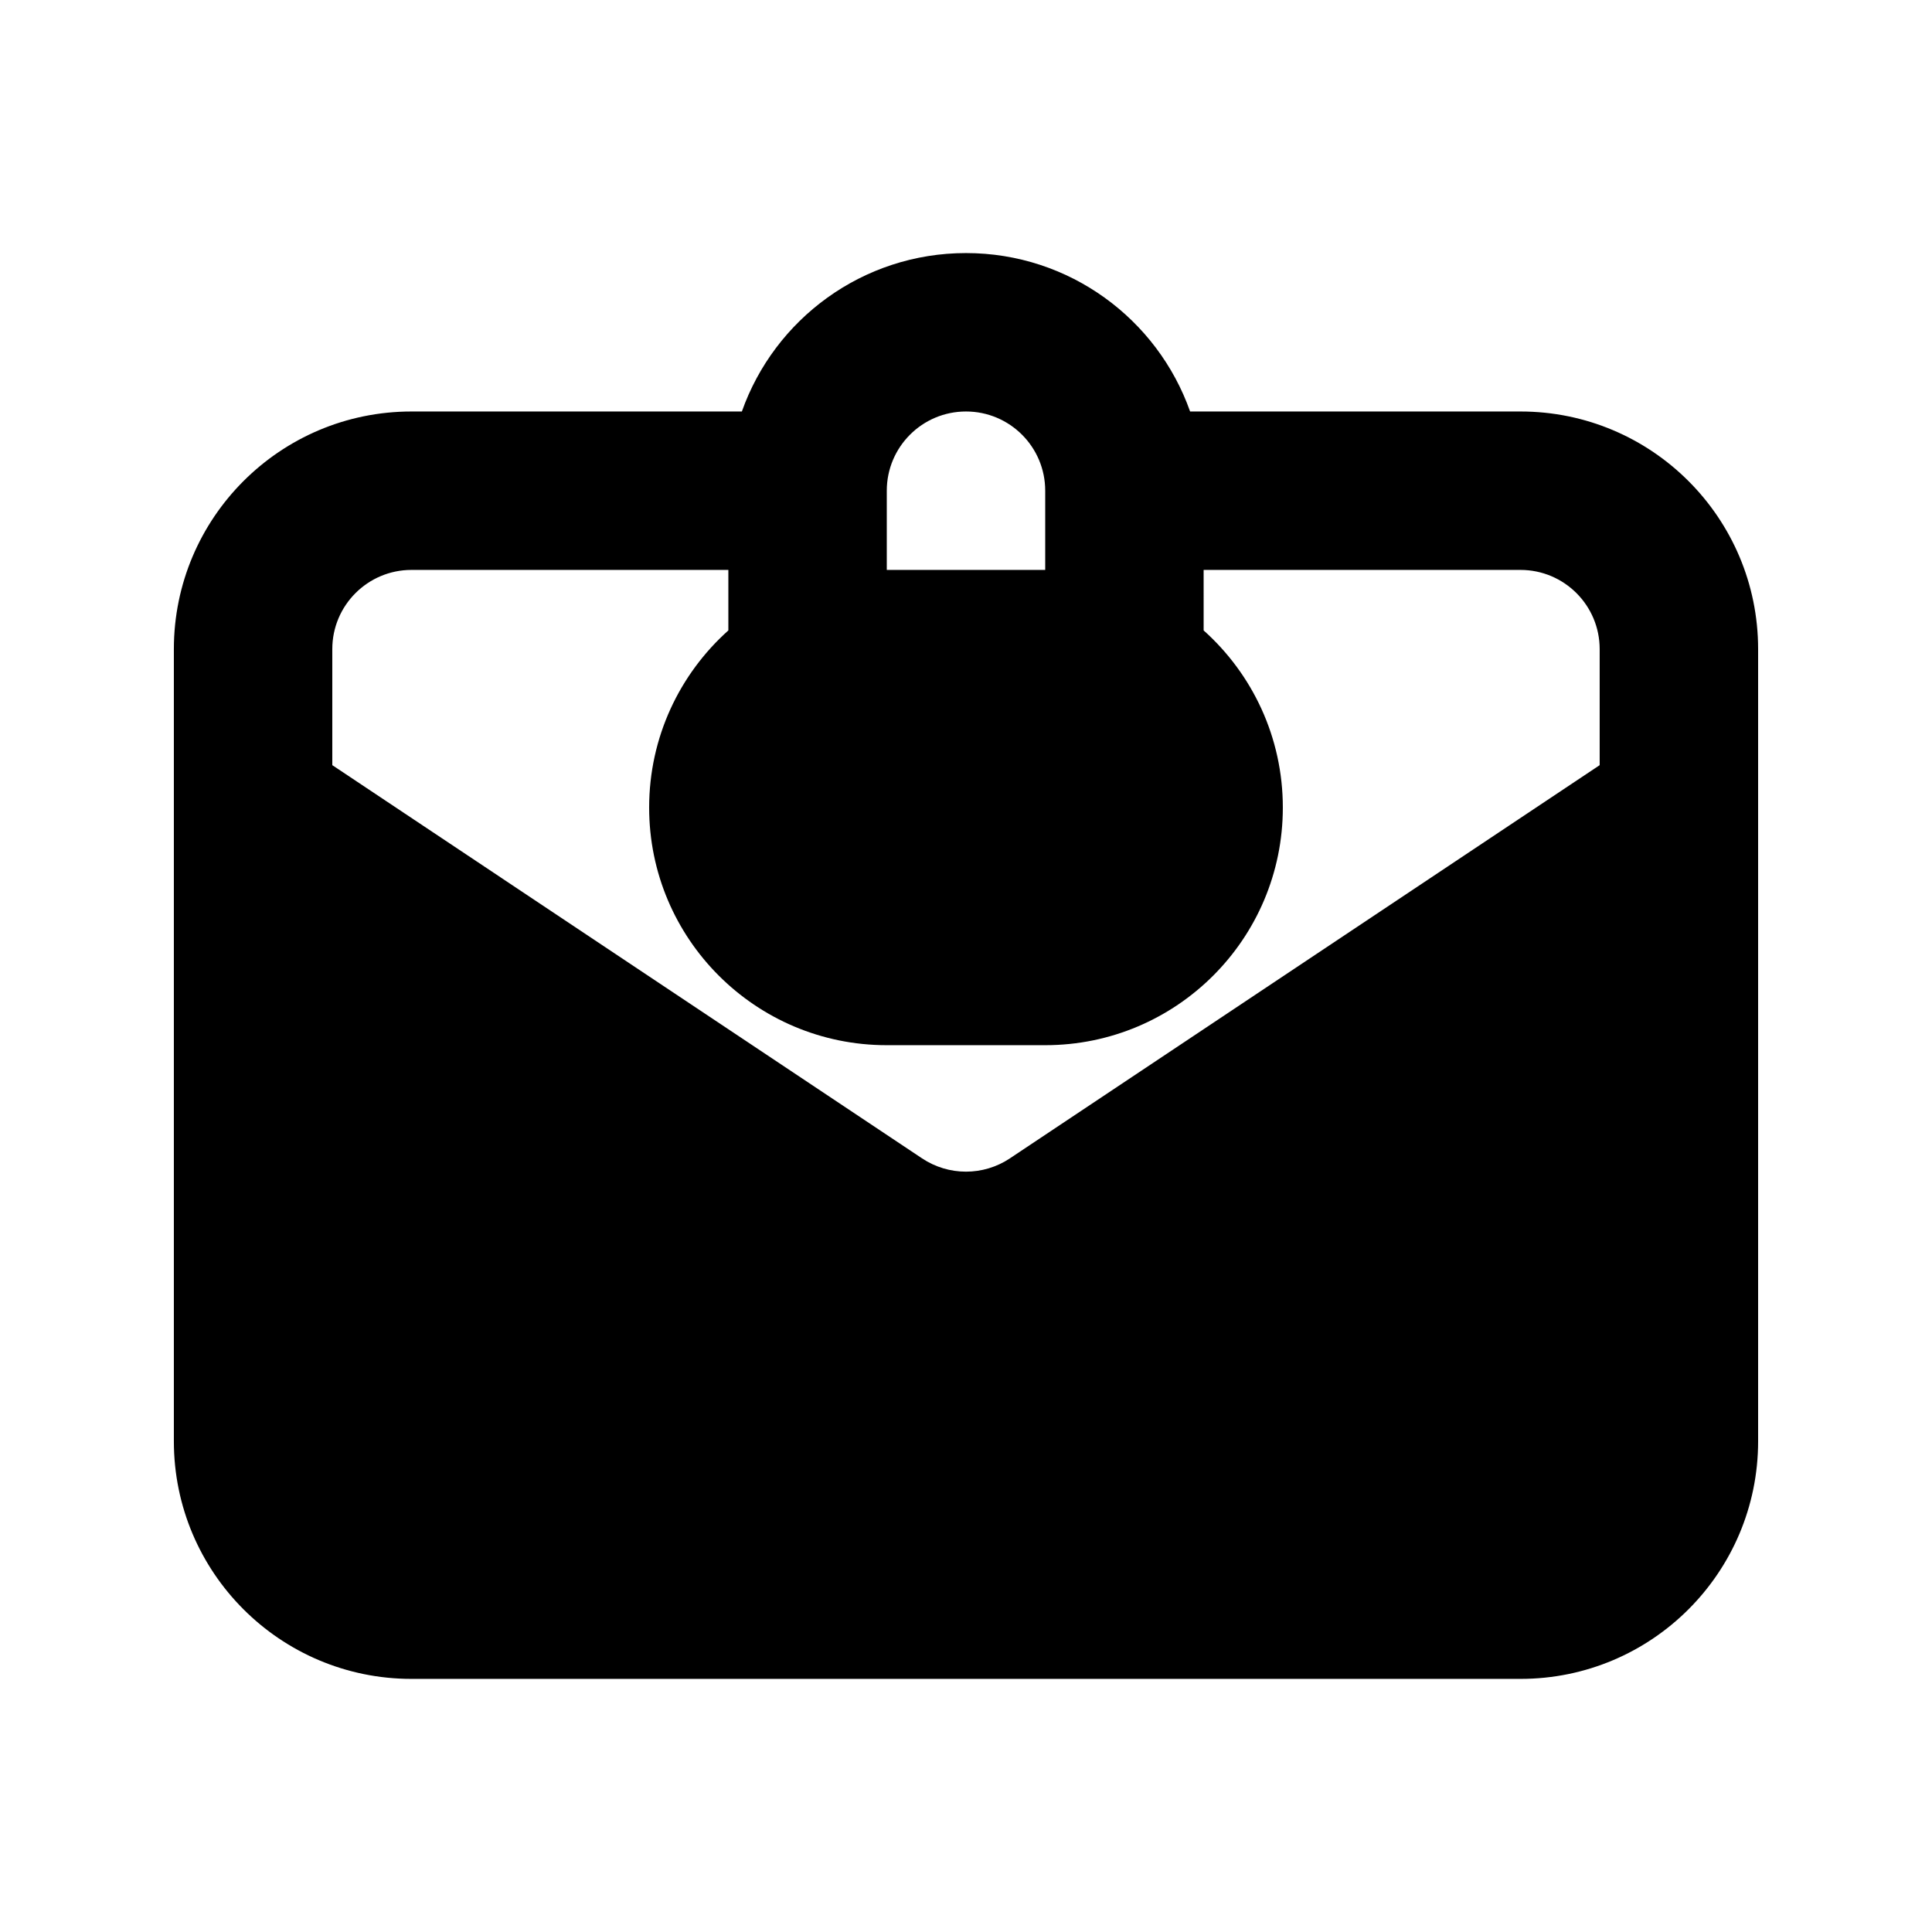 <?xml version="1.0" encoding="UTF-8"?>
<!-- Uploaded to: ICON Repo, www.svgrepo.com, Generator: ICON Repo Mixer Tools -->
<svg fill="#000000" width="800px" height="800px" version="1.1" viewBox="144 144 512 512" xmlns="http://www.w3.org/2000/svg">
 <path d="m459.39 253.05c-8.645-24.461-31.973-41.984-59.391-41.984-27.422 0-50.75 17.523-59.395 41.984h-87.551c-34.781 0-62.977 28.195-62.977 62.977v209.92c0 34.785 28.195 62.977 62.977 62.977h293.89c34.785 0 62.977-28.191 62.977-62.977v-209.92c0-34.781-28.191-62.977-62.977-62.977zm-80.383 41.984h41.984v-20.992c0-11.594-9.398-20.992-20.992-20.992s-20.992 9.398-20.992 20.992zm83.969 16.035c12.883 11.531 20.988 28.289 20.988 46.941 0 34.781-28.191 62.977-62.973 62.977h-41.984c-34.781 0-62.977-28.195-62.977-62.977 0-18.652 8.105-35.41 20.992-46.941v-16.035h-83.969c-11.594 0-20.992 9.398-20.992 20.992v30.75l156.29 104.2c7.051 4.699 16.234 4.699 23.289 0l156.29-104.2v-30.75c0-11.594-9.398-20.992-20.992-20.992h-83.965z" fill-rule="evenodd"/>
</svg>